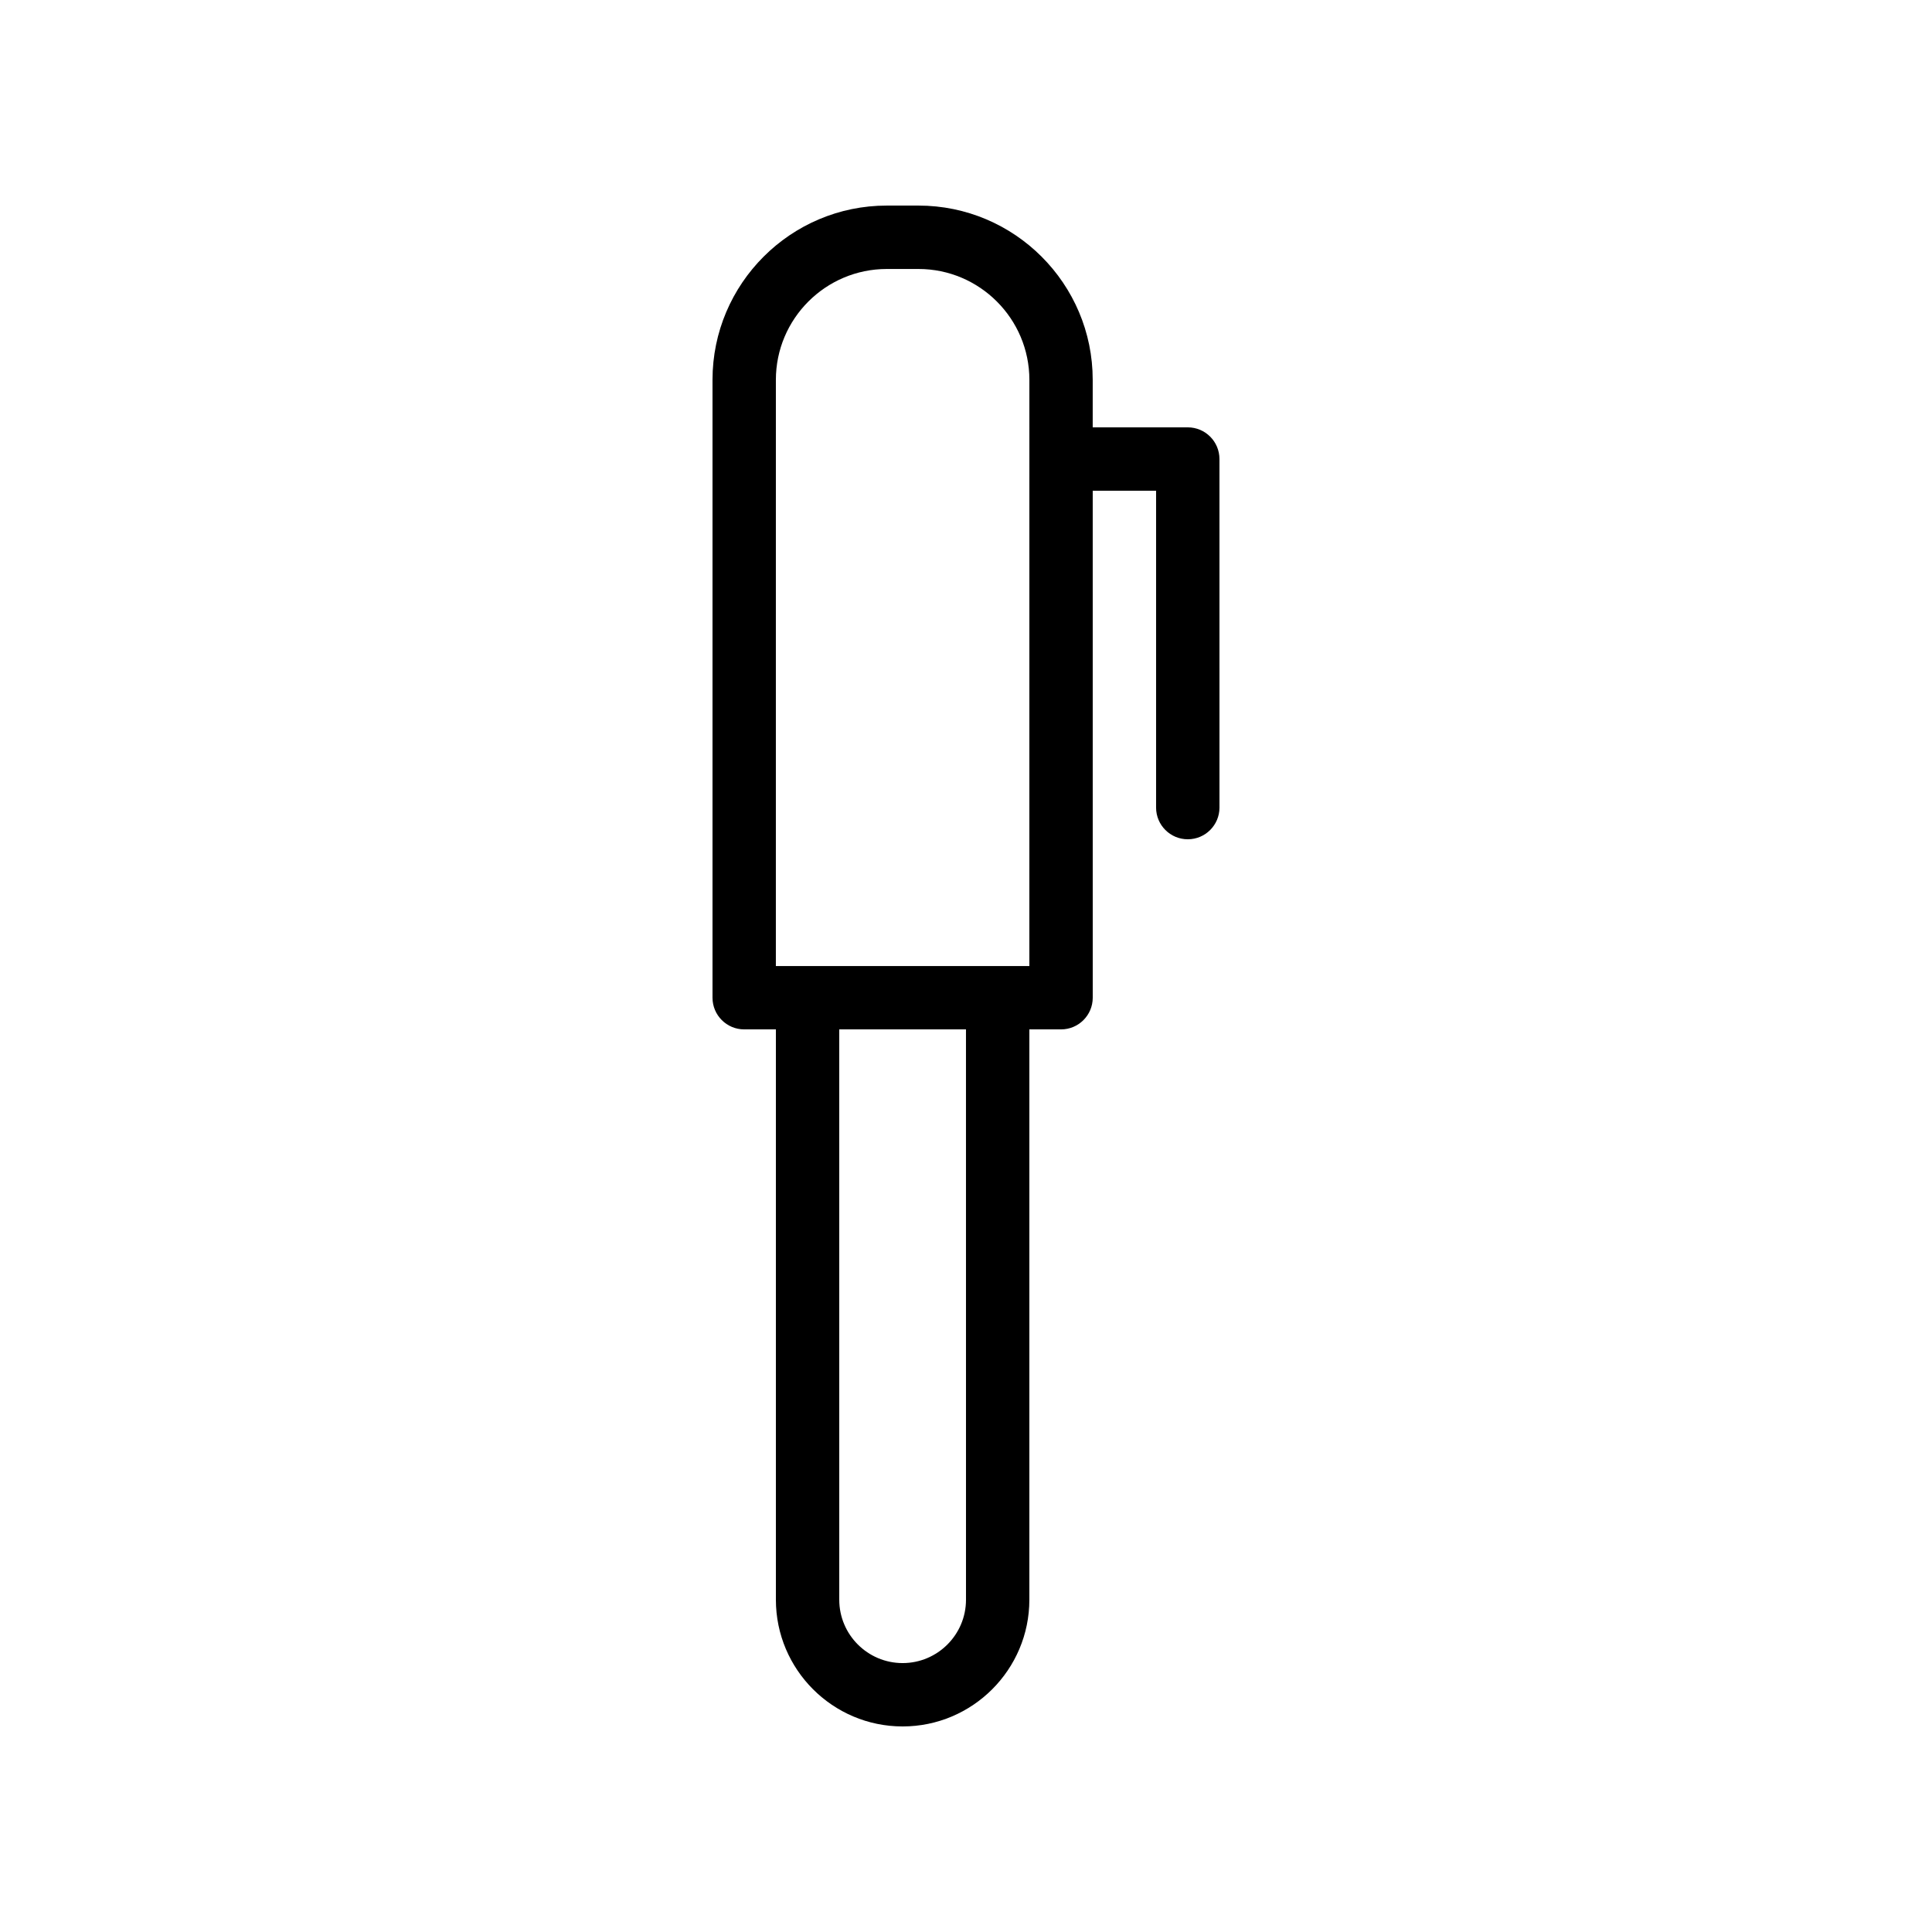 <?xml version="1.0" encoding="UTF-8"?>
<!-- Uploaded to: SVG Repo, www.svgrepo.com, Generator: SVG Repo Mixer Tools -->
<svg fill="#000000" width="800px" height="800px" version="1.1" viewBox="144 144 512 512" xmlns="http://www.w3.org/2000/svg">
 <path d="m387.4 198.48h-8.398c-25.461 0-46.18 20.715-46.18 46.18v163.74c0 4.637 3.758 8.398 8.398 8.398h8.398v151.14c0 18.52 15.066 33.586 33.586 33.586s33.586-15.066 33.586-33.586v-151.14h8.398c4.637 0 8.398-3.758 8.398-8.398l-0.004-134.35h16.793v83.969c0 4.637 3.758 8.398 8.398 8.398 4.637 0 8.398-3.758 8.398-8.398l-0.004-92.367c0-4.637-3.758-8.398-8.398-8.398h-25.191v-12.594c0.004-25.465-20.715-46.18-46.18-46.18zm12.598 369.46c0 9.262-7.531 16.793-16.793 16.793s-16.793-7.531-16.793-16.793l-0.004-151.14h33.586zm16.793-167.93h-67.18l0.004-155.34c0-16.203 13.188-29.387 29.391-29.387h8.398c16.203 0 29.391 13.188 29.391 29.391z"/>
</svg>